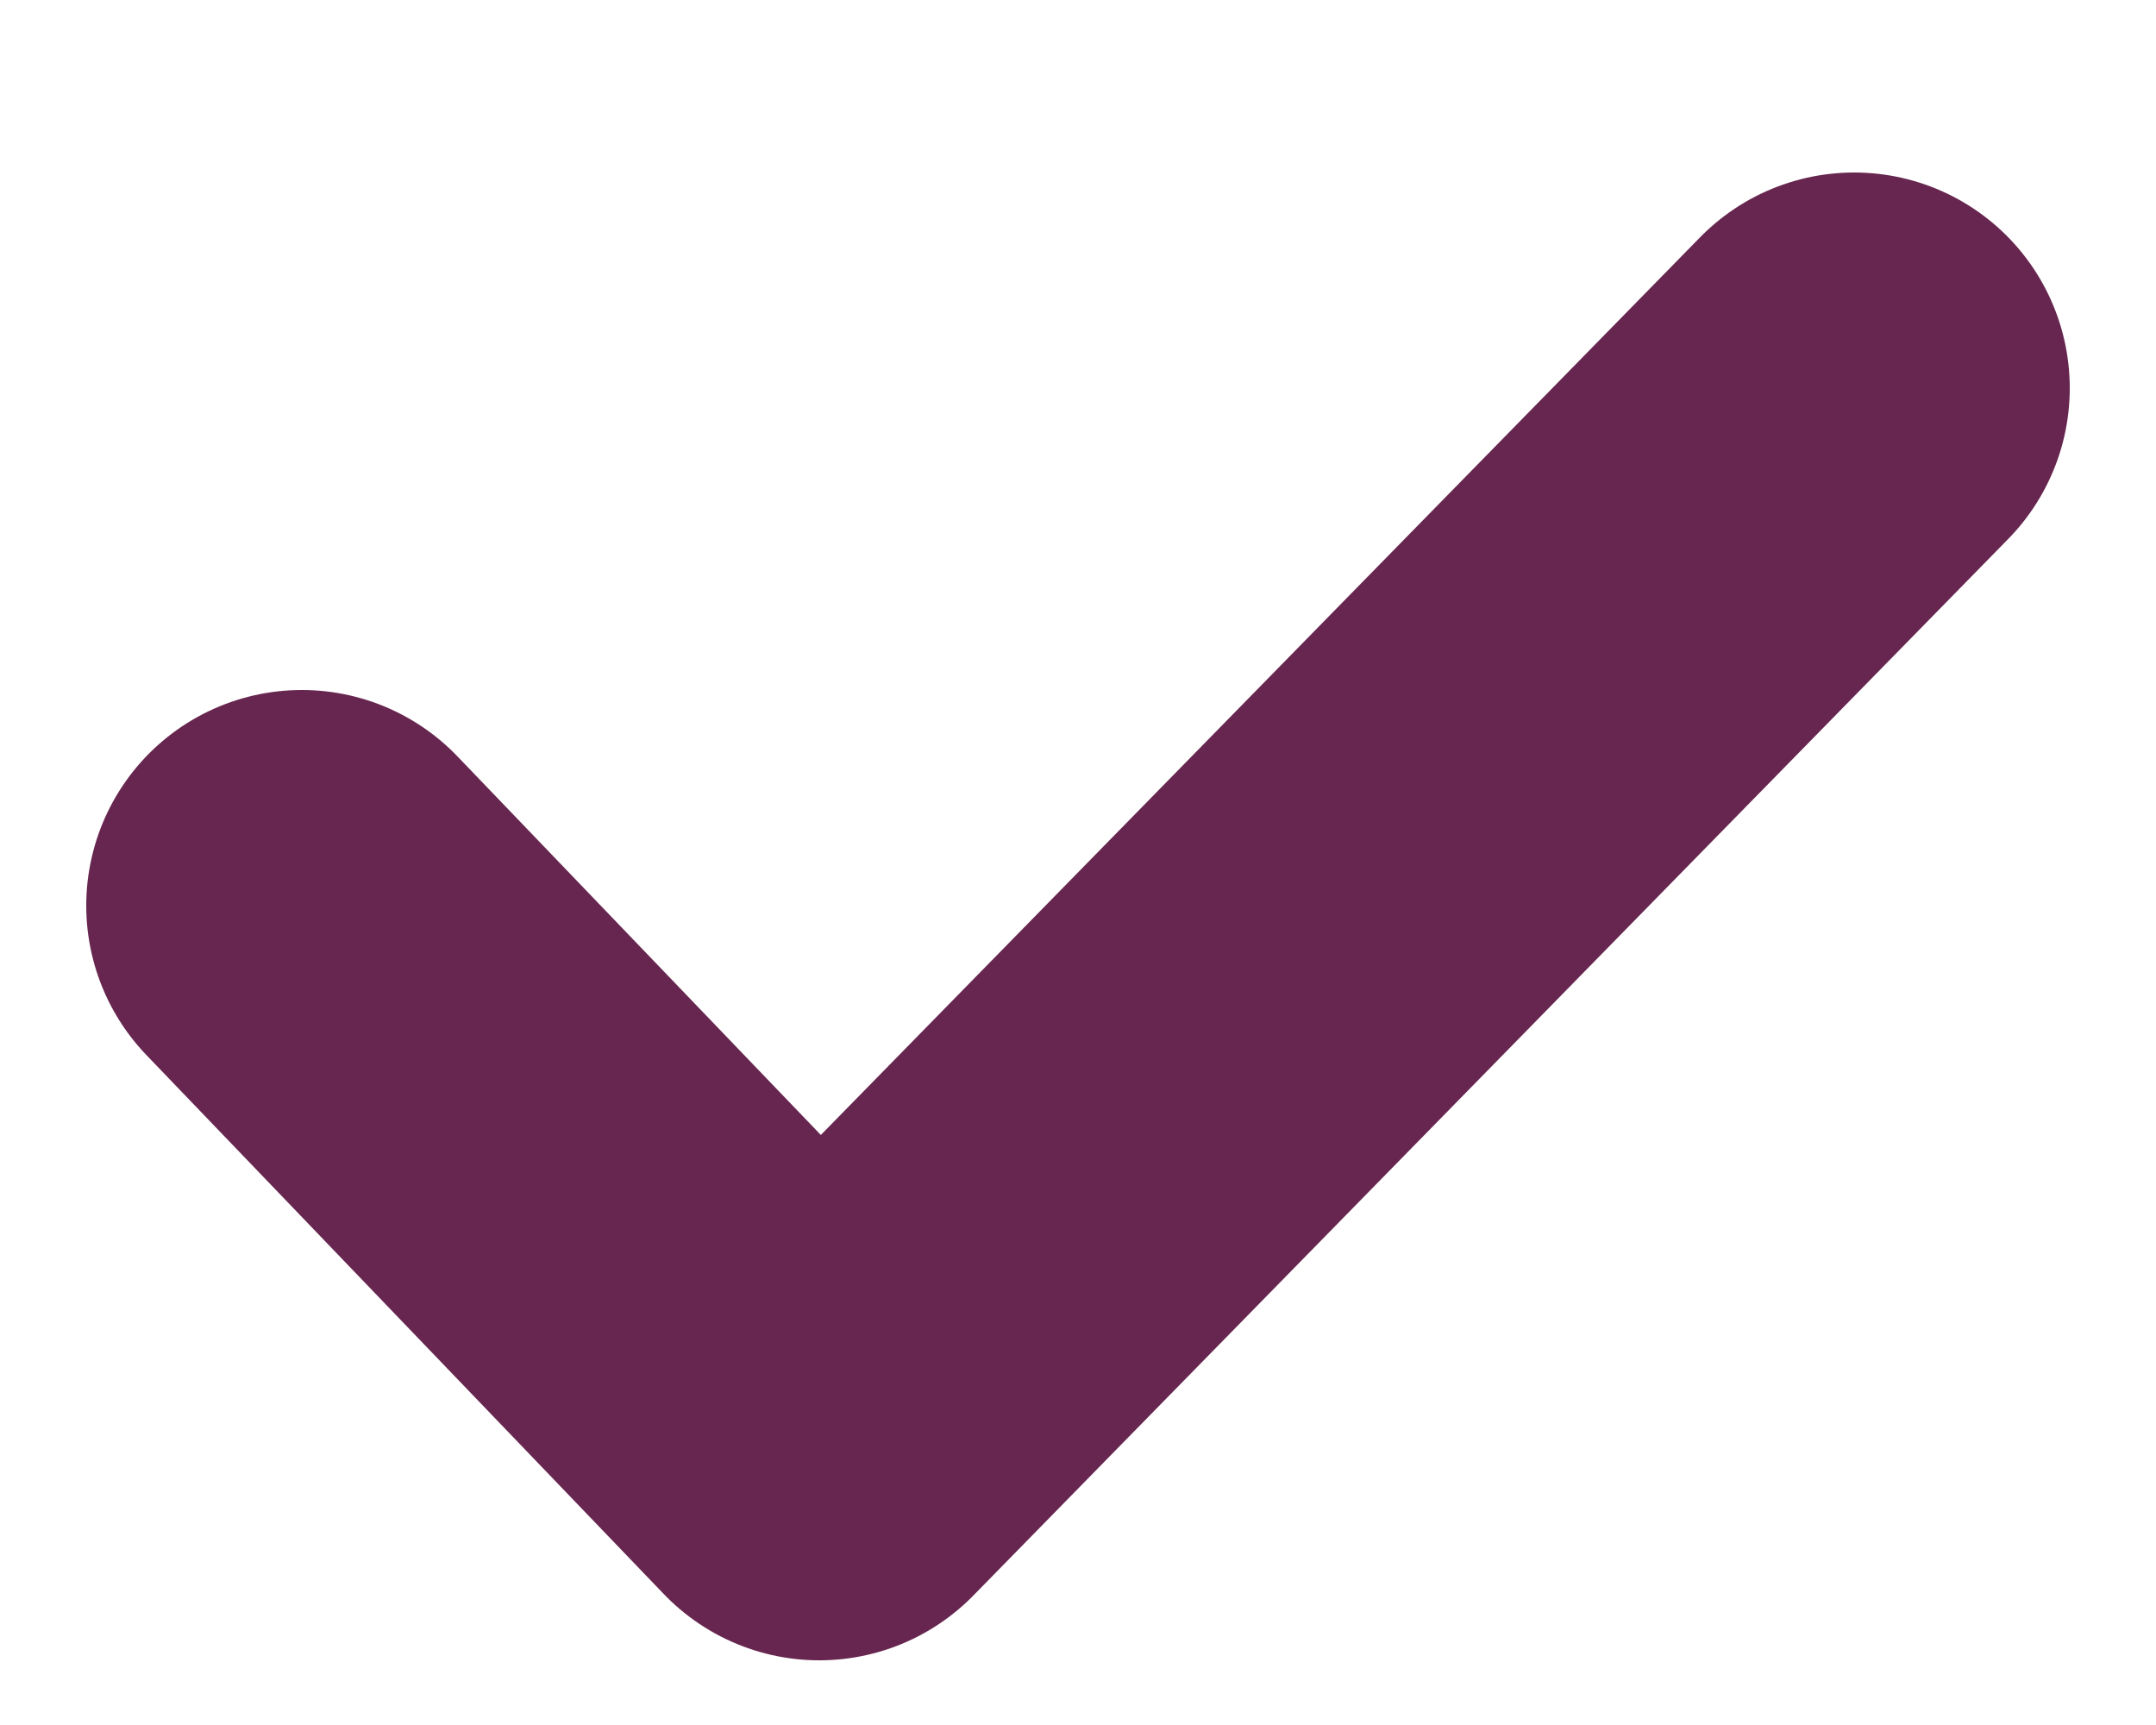 <?xml version="1.0" encoding="utf-8"?>
<!-- Generator: Adobe Illustrator 22.0.0, SVG Export Plug-In . SVG Version: 6.00 Build 0)  -->
<svg version="1.1" id="Layer_1" xmlns="http://www.w3.org/2000/svg" xmlns:xlink="http://www.w3.org/1999/xlink" x="0px" y="0px"
	 viewBox="0 0 10 8" style="enable-background:new 0 0 10 8;" xml:space="preserve">
<style type="text/css">
	.st0{fill:none;stroke:#67264F;stroke-width:2;stroke-linecap:round;stroke-linejoin:round;}
</style>
<title>59B5CBE9-3636-40F6-BCBE-42298E53CBED</title>
<desc>Created with sketchtool.</desc>
<g id="Notdienst-Stadt-Bsp">
	<g id="np_001-Notdienst-Stadt-v07" transform="translate(-569, -122)">
		<g id="Haken-Vorteile" transform="translate(0, 100)">
			<g id="Group-3" transform="translate(566, 16)">
				<g id="Schnell-vor-Ort">
					<g id="Check-Icon" transform="translate(0, 2)">
						<polyline id="Path" class="st0" points="4.4,8.2 6.8,10.7 11.6,5.8 						"/>
					</g>
				</g>
			</g>
		</g>
	</g>
</g>
</svg>
